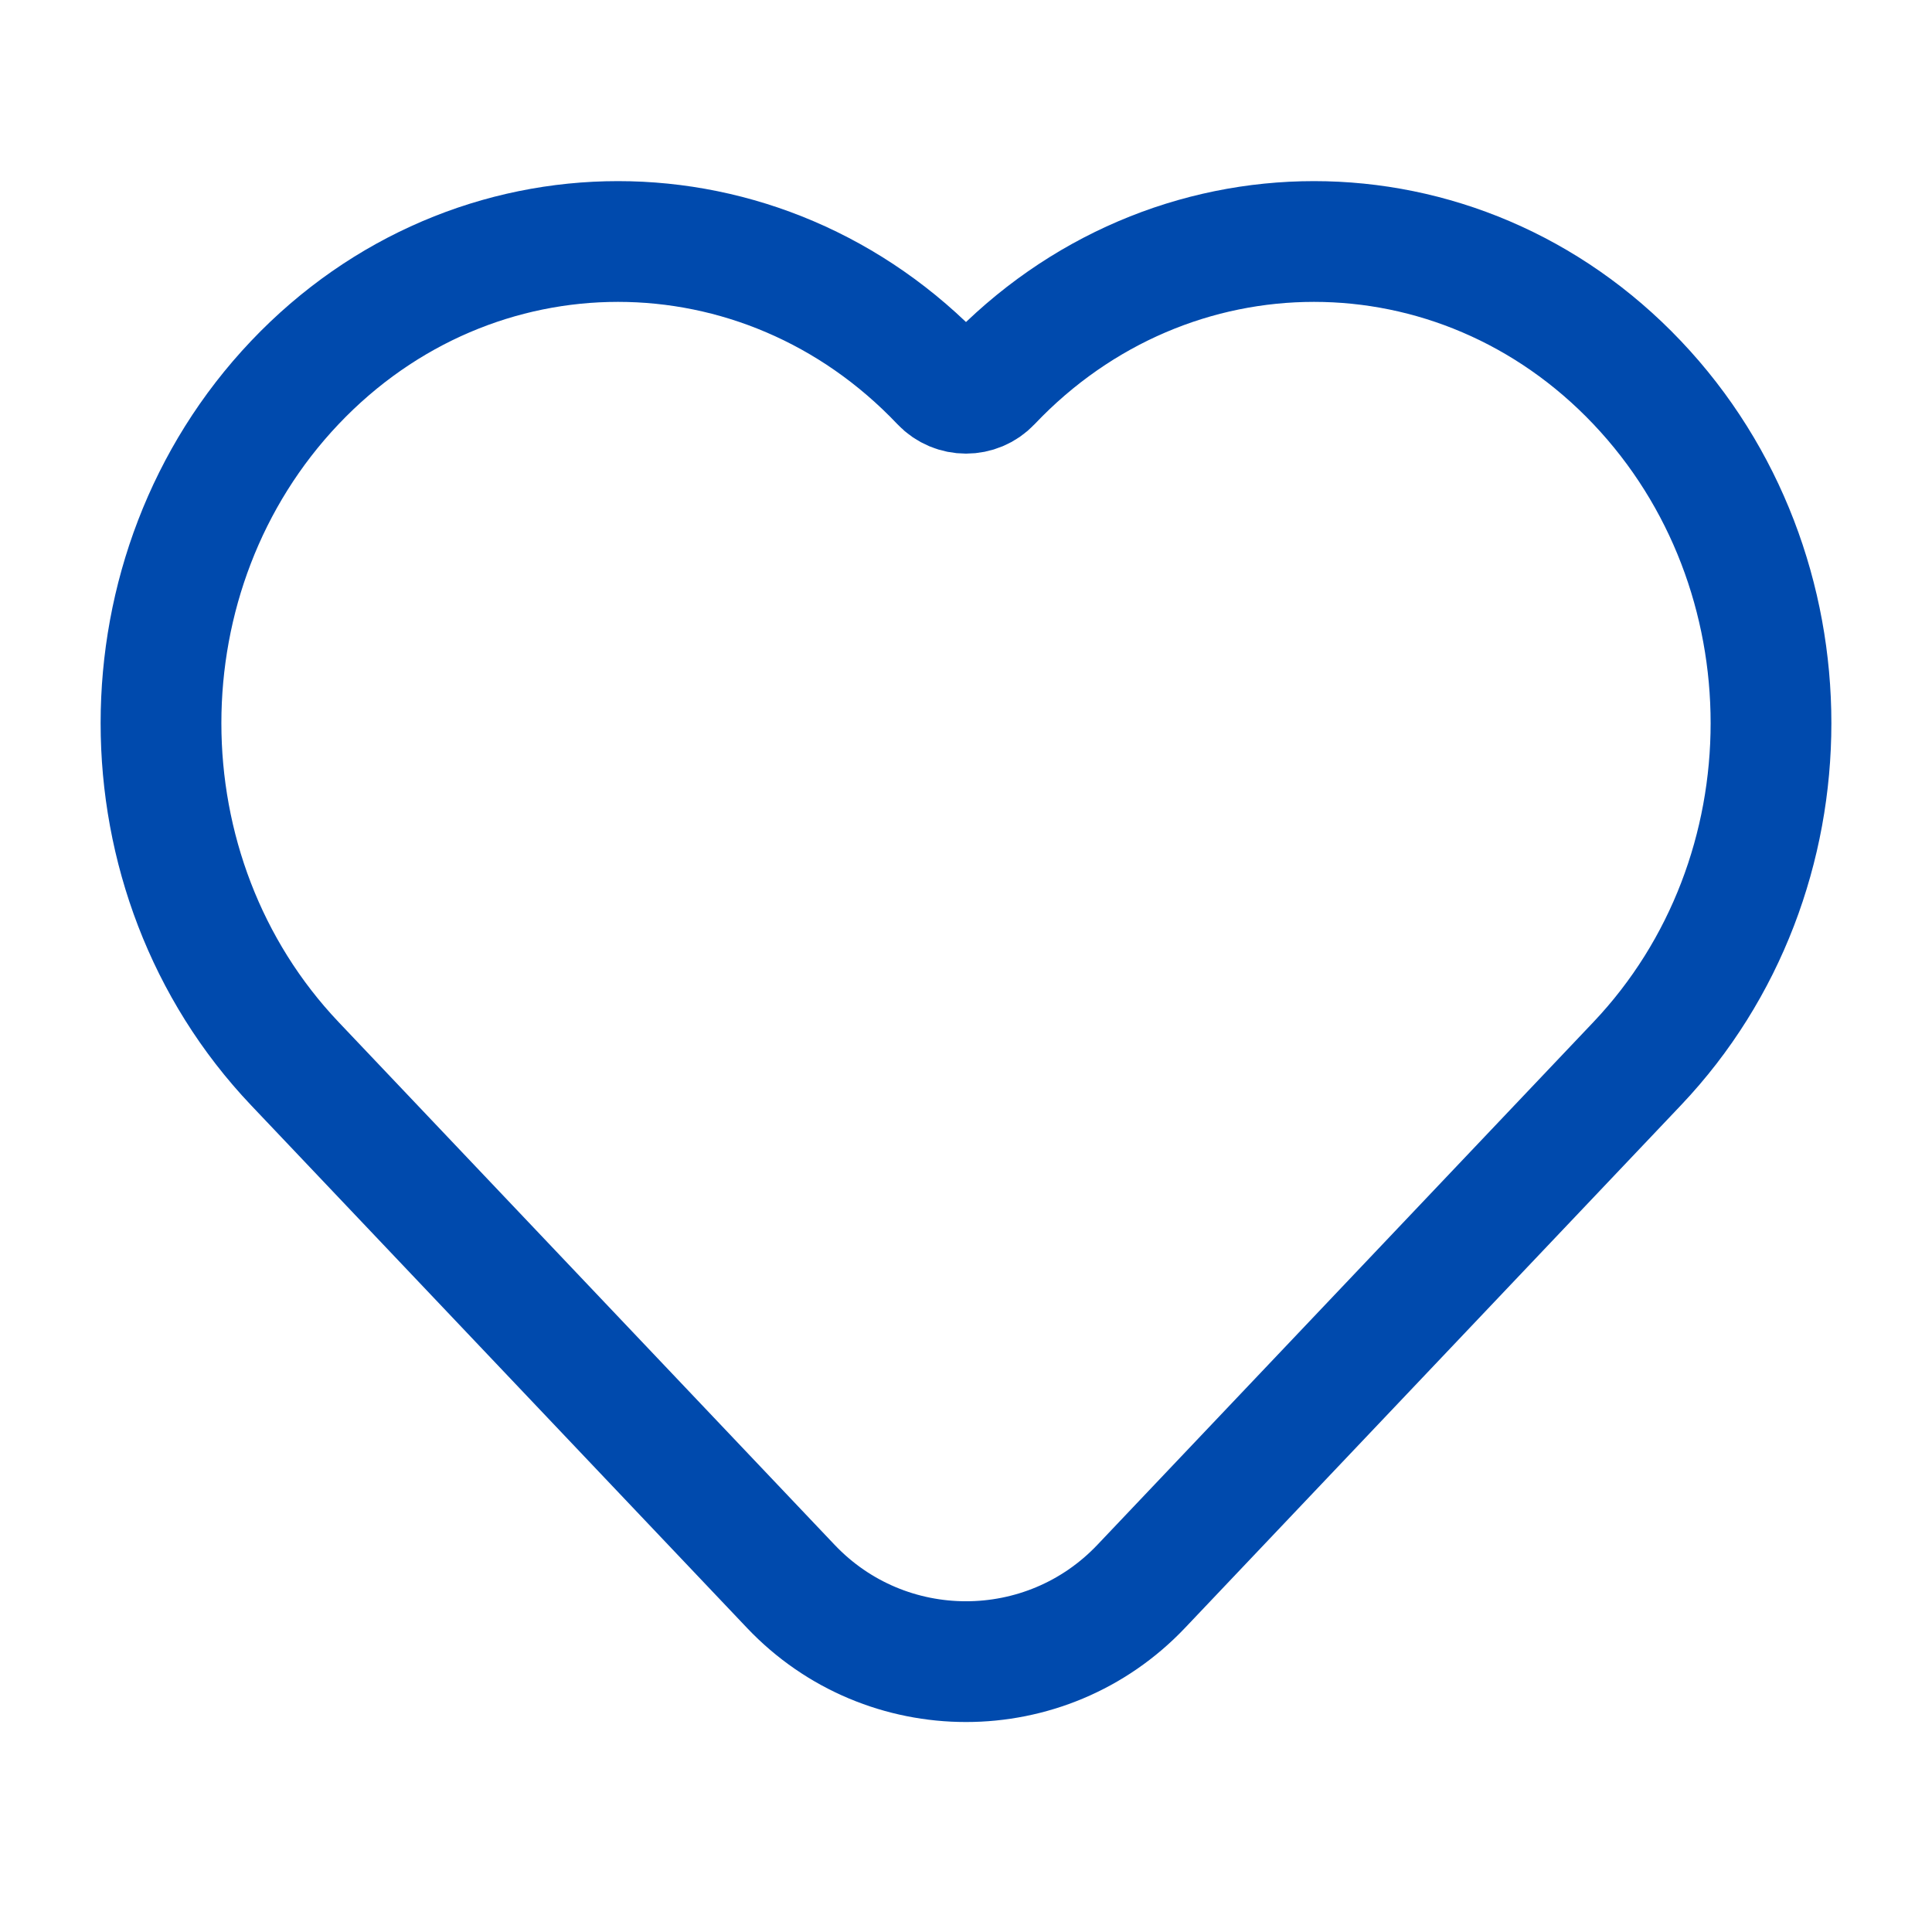 <?xml version="1.0" encoding="UTF-8"?> <svg xmlns="http://www.w3.org/2000/svg" width="100" height="100" viewBox="0 0 100 100" fill="none"> <path d="M15.261 55.056L40.932 82.11C45.861 87.305 54.139 87.305 59.068 82.11L84.739 55.056C93.976 45.321 93.976 29.537 84.739 19.802C75.501 10.066 60.524 10.066 51.287 19.802V19.802C50.587 20.539 49.413 20.539 48.713 19.802V19.802C39.476 10.066 24.499 10.066 15.261 19.802C6.024 29.537 6.024 45.321 15.261 55.056Z" stroke="#004AAD" stroke-width="6.25"></path> </svg> 